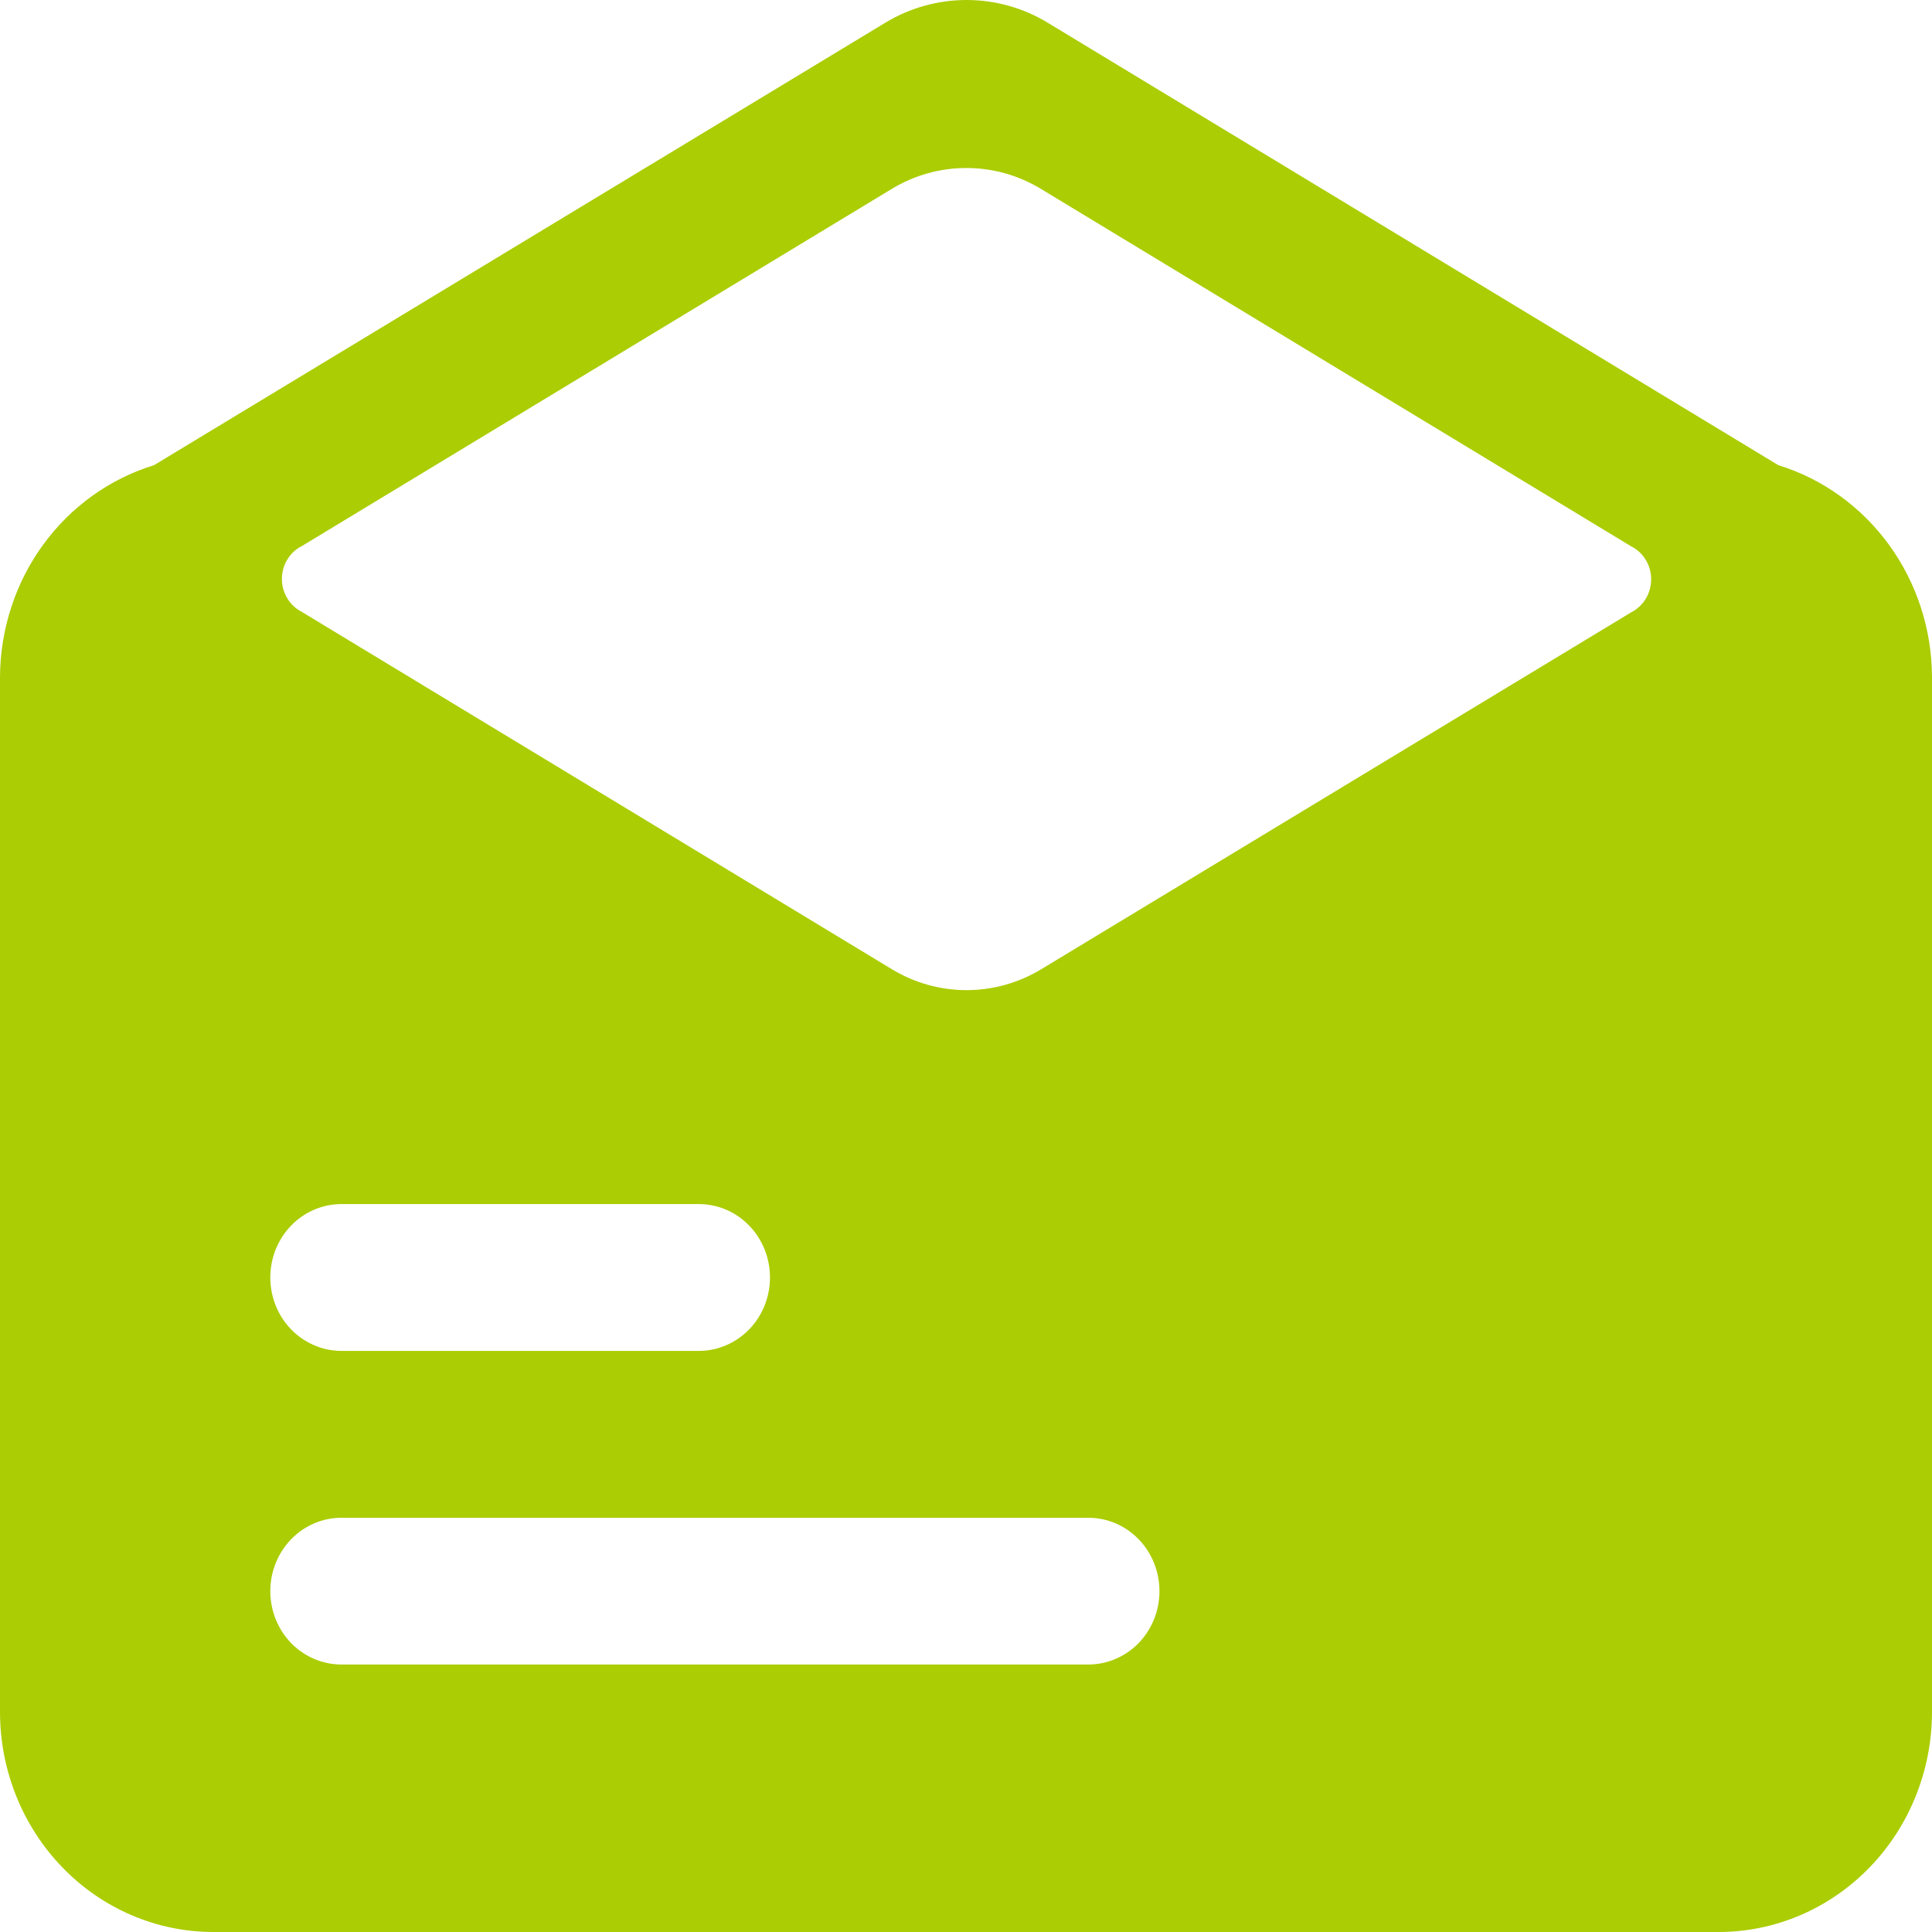 <svg width="22" height="22" viewBox="0 0 22 22" fill="none" xmlns="http://www.w3.org/2000/svg">
<path d="M20.25 5.297L11.931 0.259C11.651 0.089 11.331 0 11.006 0C10.681 0 10.361 0.089 10.081 0.259L1.754 5.297C1.25 5.452 0.807 5.769 0.492 6.202C0.176 6.635 0.004 7.162 0 7.704L0 19.493C0 20.158 0.256 20.796 0.712 21.266C1.167 21.736 1.786 22 2.43 22H19.57C20.214 22 20.832 21.736 21.288 21.266C21.744 20.796 22 20.158 22 19.493V7.704C21.997 7.162 21.825 6.636 21.51 6.203C21.195 5.77 20.753 5.452 20.25 5.297ZM12.393 18.954H3.888C3.673 18.954 3.467 18.866 3.315 18.71C3.163 18.553 3.078 18.34 3.078 18.119C3.078 17.897 3.163 17.685 3.315 17.528C3.467 17.371 3.673 17.283 3.888 17.283H12.393C12.608 17.283 12.814 17.371 12.966 17.528C13.118 17.685 13.203 17.897 13.203 18.119C13.203 18.34 13.118 18.553 12.966 18.71C12.814 18.866 12.608 18.954 12.393 18.954ZM8.768 14.547C8.768 14.768 8.683 14.981 8.531 15.138C8.379 15.294 8.173 15.383 7.958 15.383H3.888C3.673 15.383 3.467 15.294 3.315 15.138C3.163 14.981 3.078 14.768 3.078 14.547C3.078 14.325 3.163 14.113 3.315 13.956C3.467 13.799 3.673 13.711 3.888 13.711H7.958C8.173 13.711 8.379 13.799 8.531 13.956C8.683 14.113 8.768 14.325 8.768 14.547ZM11.855 2.152L18.574 6.221C18.642 6.255 18.7 6.308 18.74 6.375C18.781 6.441 18.802 6.518 18.802 6.597C18.802 6.675 18.781 6.752 18.74 6.819C18.7 6.885 18.642 6.938 18.574 6.973L11.855 11.038C11.597 11.193 11.304 11.275 11.006 11.275C10.708 11.275 10.415 11.193 10.158 11.038L3.439 6.969C3.37 6.934 3.312 6.881 3.272 6.814C3.231 6.748 3.21 6.671 3.21 6.593C3.21 6.514 3.231 6.437 3.272 6.371C3.312 6.304 3.37 6.251 3.439 6.217L10.153 2.152C10.411 1.995 10.705 1.913 11.004 1.913C11.303 1.913 11.597 1.995 11.855 2.152Z" fill="#ABCD03"/>
</svg>
